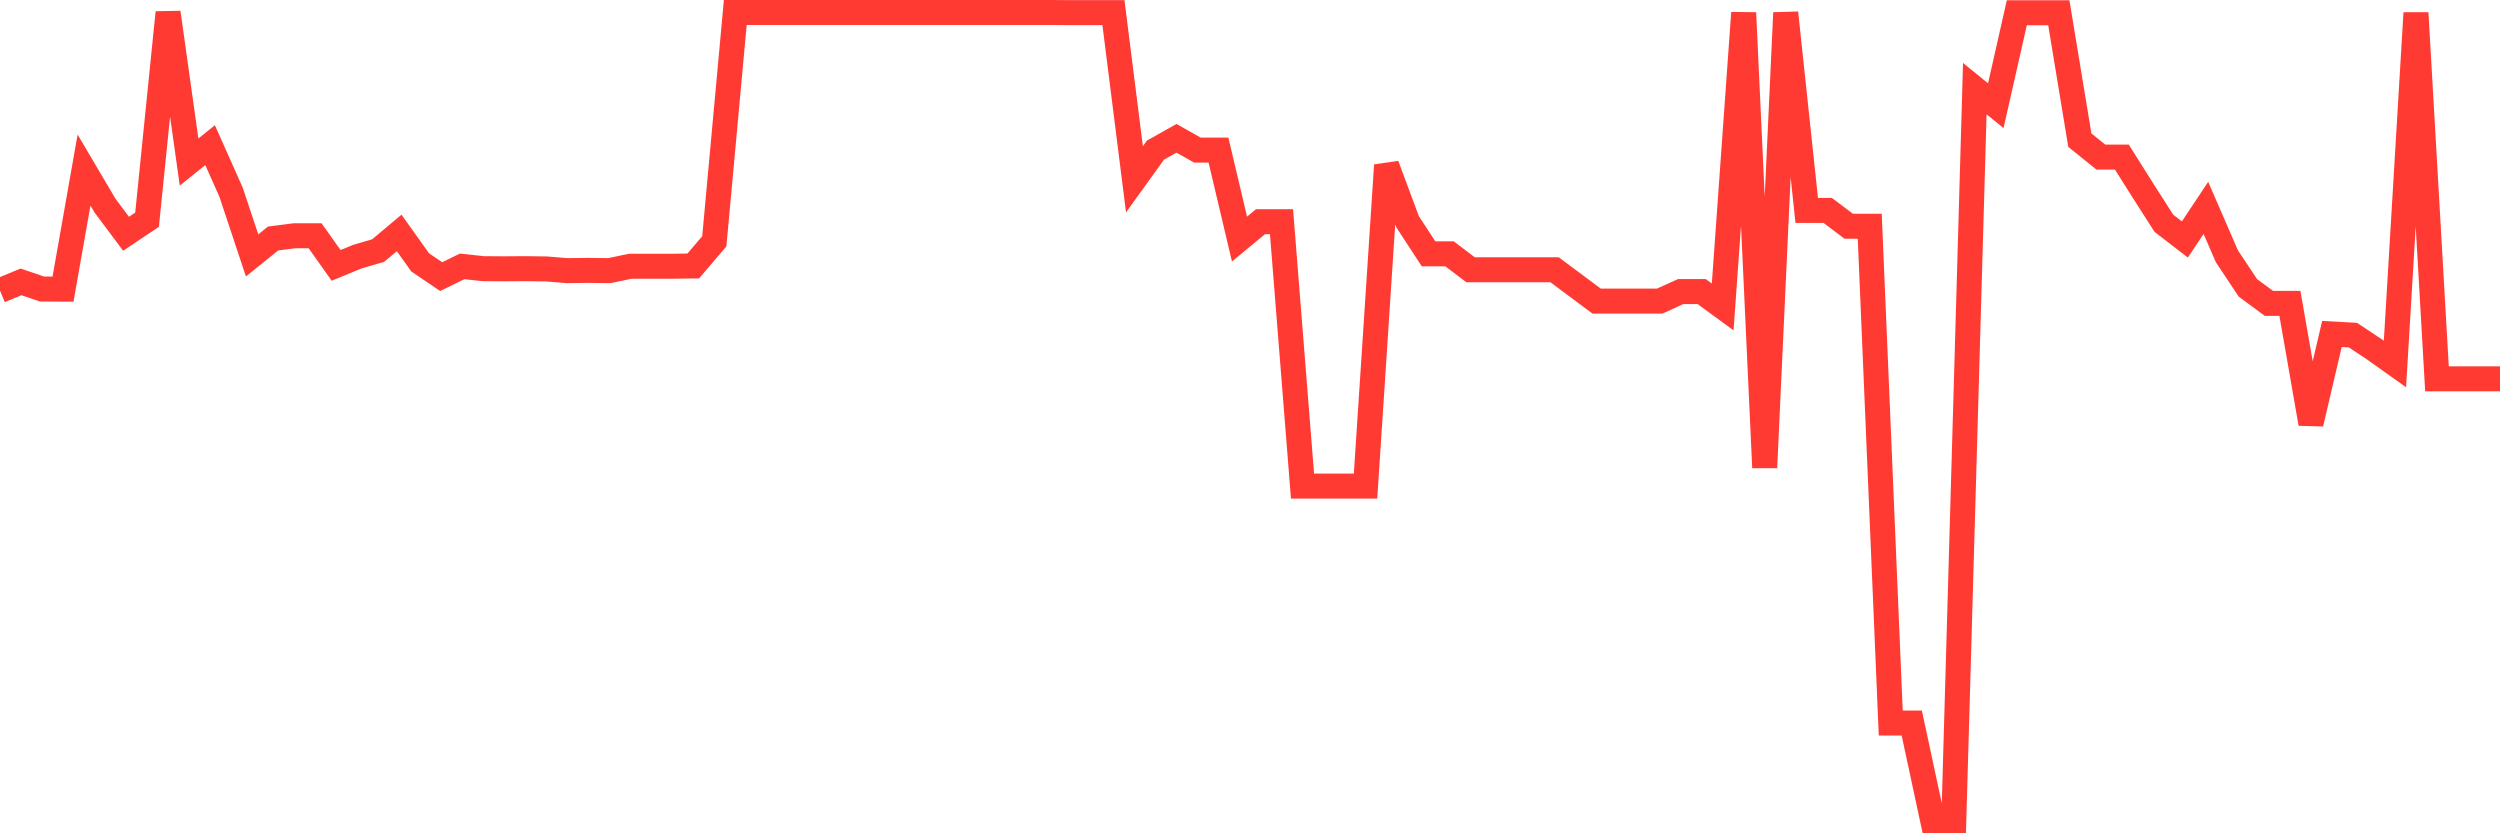 <svg
  xmlns="http://www.w3.org/2000/svg"
  xmlns:xlink="http://www.w3.org/1999/xlink"
  width="120"
  height="40"
  viewBox="0 0 120 40"
  preserveAspectRatio="none"
>
  <polyline
    points="0,13.948 1.008,13.531 2.017,13.873 3.025,13.879 4.034,8.162 5.042,9.87 6.05,11.222 7.059,10.546 8.067,0.6 9.076,7.779 10.084,6.966 11.092,9.228 12.101,12.26 13.109,11.448 14.118,11.318 15.126,11.318 16.134,12.739 17.143,12.322 18.151,12.028 19.16,11.181 20.168,12.595 21.176,13.278 22.185,12.786 23.193,12.896 24.202,12.903 25.21,12.896 26.218,12.909 27.227,12.991 28.235,12.978 29.244,12.991 30.252,12.78 31.261,12.78 32.269,12.78 33.277,12.766 34.286,11.584 35.294,0.6 36.303,0.6 37.311,0.6 38.319,0.6 39.328,0.6 40.336,0.6 41.345,0.6 42.353,0.6 43.361,0.6 44.37,0.6 45.378,0.6 46.387,0.6 47.395,0.6 48.403,0.6 49.412,0.6 50.42,0.6 51.429,0.607 52.437,0.607 53.445,0.607 54.454,8.606 55.462,7.206 56.471,6.639 57.479,7.206 58.487,7.206 59.496,11.475 60.504,10.642 61.513,10.642 62.521,23.334 63.529,23.334 64.538,23.334 65.546,23.334 66.555,7.93 67.563,10.642 68.571,12.185 69.58,12.185 70.588,12.95 71.597,12.95 72.605,12.95 73.613,12.95 74.622,12.95 75.63,13.702 76.639,14.453 77.647,14.453 78.655,14.453 79.664,14.453 80.672,13.996 81.681,13.996 82.689,14.733 83.697,0.614 84.706,22.445 85.714,0.614 86.723,10.102 87.731,10.102 88.739,10.86 89.748,10.86 90.756,34.707 91.765,34.707 92.773,39.4 93.782,39.4 94.79,4.255 95.798,5.074 96.807,0.614 97.815,0.614 98.824,0.614 99.832,6.727 100.84,7.54 101.849,7.54 102.857,9.139 103.866,10.717 104.874,11.495 105.882,9.979 106.891,12.301 107.899,13.818 108.908,14.563 109.916,14.563 110.924,20.335 111.933,16.031 112.941,16.086 113.95,16.755 114.958,17.473 115.966,0.62 116.975,18.183 117.983,18.183 118.992,18.183 120,18.183"
    fill="none"
    stroke="#ff3a33"
    stroke-width="1.2"
  >
  </polyline>
</svg>